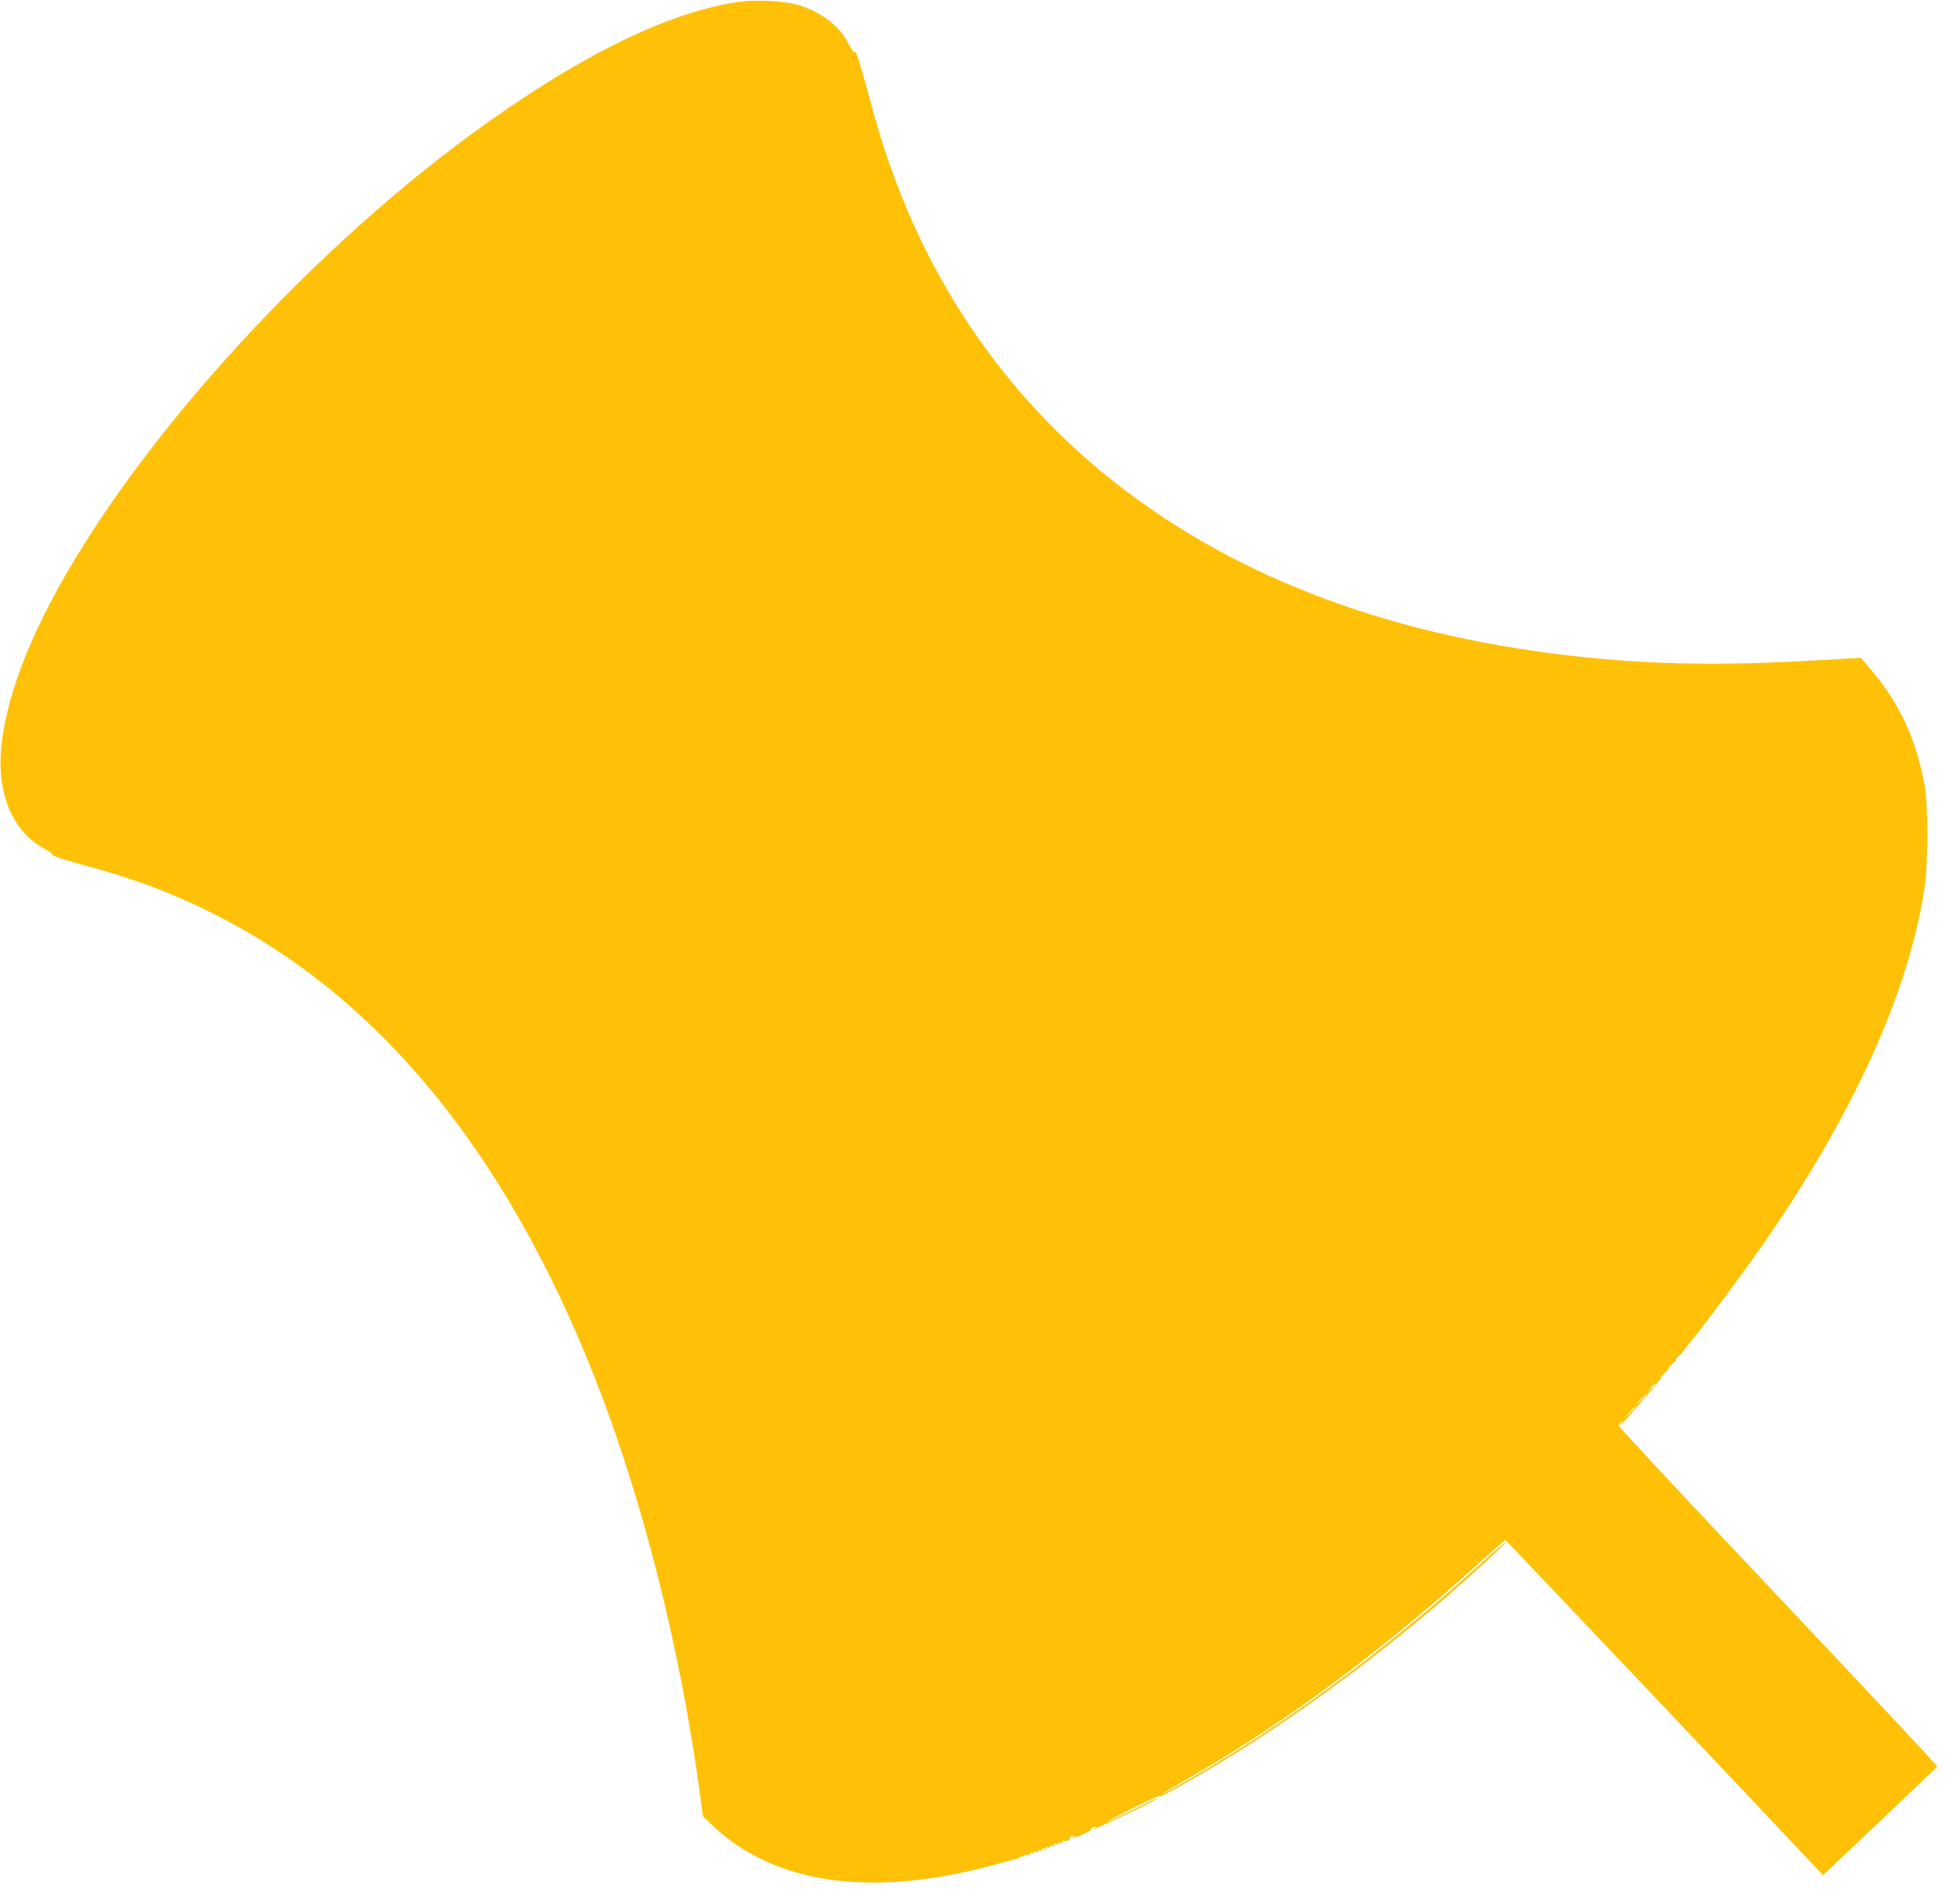 <?xml version="1.0" standalone="no"?>
<!DOCTYPE svg PUBLIC "-//W3C//DTD SVG 20010904//EN"
 "http://www.w3.org/TR/2001/REC-SVG-20010904/DTD/svg10.dtd">
<svg version="1.0" xmlns="http://www.w3.org/2000/svg"
 width="1280pt" height="1241pt" viewBox="0 0 1280 1241"
 preserveAspectRatio="xMidYMid meet">
<g transform="translate(0,1241) scale(0.1,-0.1)"
fill="#ffc107" stroke="none">
<path d="M4844 12400 c-466 -59 -1070 -356 -1769 -869 -1108 -813 -2221 -2052
-2748 -3061 -239 -456 -353 -872 -317 -1151 28 -215 127 -372 285 -456 29 -15
51 -32 49 -38 -2 -6 72 -30 178 -59 331 -89 552 -169 816 -297 1102 -532 1953
-1554 2546 -3057 310 -787 557 -1761 686 -2712 l21 -155 67 -63 c412 -388
1060 -472 1872 -243 41 12 86 24 100 27 13 3 29 9 36 15 6 5 14 6 17 2 4 -3 7
-1 7 5 0 6 6 9 14 6 8 -3 17 0 21 5 3 6 11 9 16 6 5 -4 9 -2 9 4 0 6 7 8 15 5
8 -4 15 -1 15 5 0 6 7 8 17 4 11 -4 14 -3 9 5 -5 8 -2 10 8 6 9 -3 16 -1 16 5
0 6 7 8 15 5 8 -4 15 -1 15 5 0 6 7 8 17 4 11 -5 14 -3 8 6 -6 10 -2 11 15 6
15 -5 20 -4 16 4 -5 7 -1 9 8 5 9 -3 16 -1 16 6 0 6 4 9 9 6 12 -8 42 4 36 14
-6 9 25 23 33 15 3 -3 -1 -5 -8 -5 -7 0 -11 -2 -8 -5 8 -8 128 46 123 55 -6 9
25 23 33 15 3 -3 -1 -5 -8 -5 -7 0 -11 -3 -7 -6 6 -7 417 191 417 200 0 4 -72
-30 -161 -75 -89 -44 -163 -79 -165 -77 -2 2 76 43 172 91 97 48 173 83 169
77 -9 -15 50 15 220 113 531 304 1134 738 1655 1190 174 151 390 350 386 355
-3 2 -74 -58 -158 -135 -580 -527 -1174 -975 -1760 -1326 -170 -102 -339 -197
-327 -184 3 4 76 47 163 97 635 363 1281 843 1930 1433 78 70 144 127 147 127
5 0 1693 -1782 2034 -2146 l40 -43 372 352 c204 194 373 355 375 358 2 4 -465
502 -1036 1107 -572 605 -1041 1107 -1042 1116 -1 8 5 21 14 28 15 12 16 11 3
-4 -7 -10 -11 -18 -9 -18 5 0 88 94 228 260 35 41 53 66 39 55 -14 -11 -5 0
20 24 26 24 37 38 26 31 -11 -7 0 7 25 30 25 23 36 37 25 30 -11 -7 -2 4 20
24 22 20 37 36 33 36 -3 0 8 15 24 33 48 50 394 515 515 692 574 834 925 1613
1030 2285 26 164 26 555 0 690 -60 314 -168 538 -373 775 l-42 48 -278 -16
c-553 -32 -967 -30 -1399 8 -1252 111 -2291 474 -3110 1089 -694 520 -1212
1218 -1520 2046 -70 188 -105 301 -180 578 -45 169 -74 259 -81 252 -6 -6 -21
14 -43 55 -62 121 -190 216 -345 257 -82 21 -253 30 -352 18z m5966 -9033 c0
-2 -12 -14 -27 -28 l-28 -24 24 28 c23 25 31 32 31 24z m-60 -70 c0 -2 -17
-19 -37 -38 l-38 -34 34 38 c33 34 41 42 41 34z m-70 -80 c0 -2 -19 -21 -42
-42 l-43 -40 40 43 c36 39 45 47 45 39z"/>
</g>
</svg>
